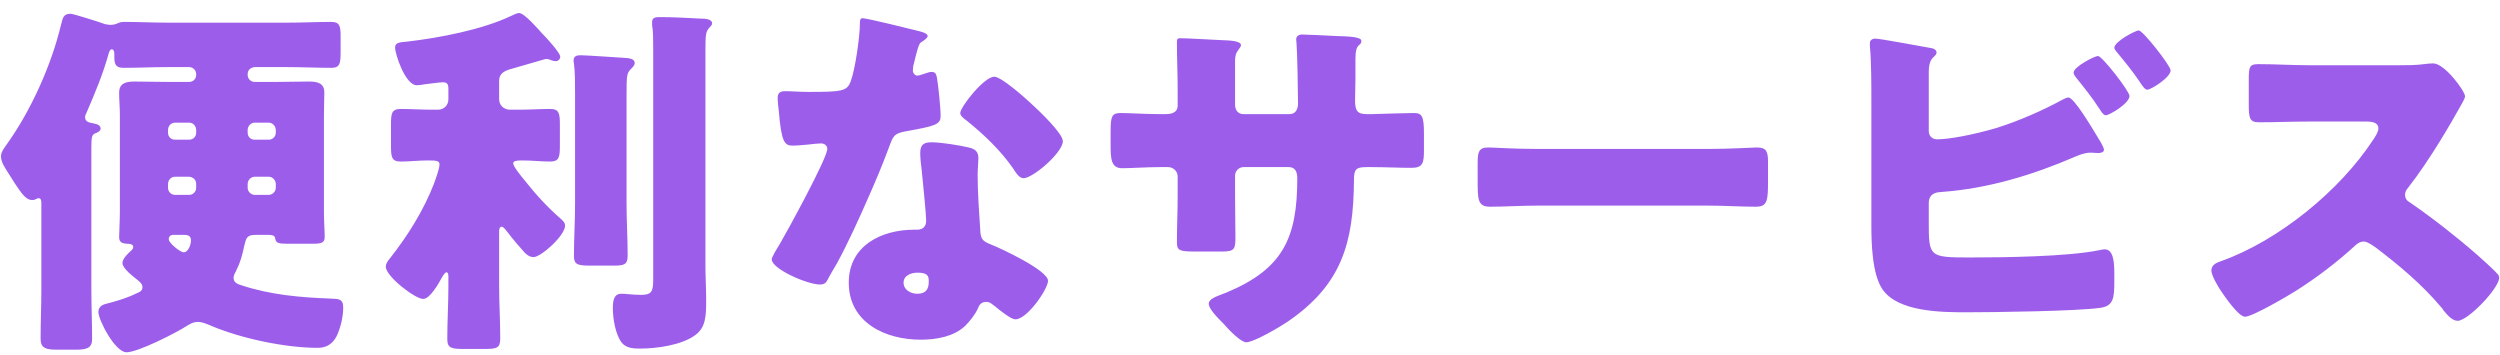 <svg width="162" height="23" viewBox="0 0 162 23" fill="none" xmlns="http://www.w3.org/2000/svg">
<path d="M17.416 11.452H16.504C16.288 11.452 16.048 11.644 16.048 11.932V12.172C16.048 12.412 16.264 12.628 16.504 12.628H17.416C17.656 12.628 17.872 12.412 17.872 12.172V11.932C17.872 11.668 17.656 11.452 17.416 11.452ZM12.256 11.452H11.344C11.08 11.452 10.888 11.668 10.888 11.932V12.172C10.888 12.412 11.08 12.628 11.344 12.628H12.256C12.52 12.628 12.712 12.412 12.712 12.172V11.932C12.712 11.644 12.52 11.476 12.256 11.452ZM16.504 9.052H17.416C17.656 9.052 17.872 8.86 17.872 8.596V8.428C17.872 8.164 17.656 7.948 17.416 7.948H16.504C16.264 7.948 16.048 8.164 16.048 8.428V8.596C16.048 8.86 16.24 9.052 16.504 9.052ZM11.344 9.052H12.256C12.52 9.052 12.712 8.86 12.712 8.596V8.428C12.712 8.164 12.52 7.948 12.256 7.948H11.344C11.08 7.948 10.888 8.164 10.888 8.428V8.596C10.888 8.86 11.08 9.052 11.344 9.052ZM11.896 15.22H11.224C11.056 15.22 10.936 15.316 10.936 15.508C10.936 15.748 11.68 16.348 11.896 16.348C12.232 16.348 12.376 15.796 12.376 15.58C12.376 15.22 12.088 15.22 11.896 15.22ZM18.64 4.348H16.504C16.24 4.372 16.048 4.54 16.048 4.804V4.852C16.048 5.116 16.264 5.308 16.504 5.308H17.92C18.616 5.308 19.312 5.284 20.008 5.284C20.512 5.284 21.016 5.356 21.016 5.98C21.016 6.388 20.992 6.916 20.992 7.468V13.684C20.992 14.356 21.04 14.956 21.04 15.364C21.04 15.748 20.8 15.796 20.224 15.796H18.664C18.016 15.796 17.872 15.748 17.824 15.412C17.8 15.22 17.512 15.22 17.368 15.22H16.576C16 15.22 15.952 15.412 15.832 15.916C15.688 16.564 15.592 16.972 15.28 17.596C15.208 17.716 15.136 17.86 15.136 18.004C15.136 18.316 15.4 18.412 15.64 18.484C17.512 19.108 19.48 19.276 21.424 19.348C21.928 19.372 22.24 19.348 22.24 19.924C22.24 20.524 22.072 21.244 21.808 21.796C21.544 22.3 21.136 22.54 20.584 22.54C18.448 22.54 15.544 21.916 13.6 21.076C13.36 20.98 13.096 20.86 12.832 20.86C12.544 20.86 12.376 20.956 12.136 21.1C11.44 21.556 8.944 22.828 8.2 22.828C7.456 22.828 6.376 20.74 6.376 20.212C6.376 19.804 6.736 19.708 7.072 19.636C7.696 19.468 8.32 19.276 8.896 18.988C9.088 18.916 9.232 18.82 9.232 18.604C9.232 18.412 9.064 18.268 8.92 18.148C8.656 17.932 7.936 17.404 7.936 17.044C7.936 16.756 8.296 16.42 8.512 16.228C8.56 16.18 8.632 16.108 8.632 16.012C8.632 15.796 8.368 15.796 8.224 15.796C7.912 15.772 7.72 15.7 7.72 15.364C7.72 15.004 7.768 14.308 7.768 13.684V7.468C7.768 6.964 7.72 6.484 7.72 6.004C7.72 5.356 8.224 5.284 8.728 5.284C9.424 5.284 10.12 5.308 10.84 5.308H12.256C12.52 5.308 12.712 5.116 12.712 4.852V4.804C12.712 4.564 12.52 4.348 12.256 4.348H10.84C9.88 4.348 8.944 4.396 8.008 4.396C7.408 4.396 7.408 4.06 7.408 3.556V3.484C7.408 3.388 7.384 3.196 7.24 3.196C7.12 3.196 7.048 3.412 7.024 3.532C6.664 4.828 6.136 6.076 5.608 7.3C5.56 7.396 5.512 7.492 5.512 7.588C5.512 7.924 5.824 7.948 6.064 7.996C6.304 8.044 6.52 8.116 6.52 8.332C6.52 8.5 6.304 8.596 6.16 8.644C5.968 8.74 5.92 8.86 5.92 9.508V18.724C5.92 19.804 5.968 20.884 5.968 21.964C5.968 22.42 5.8 22.66 4.984 22.66H3.616C2.752 22.66 2.632 22.396 2.632 21.916C2.632 20.836 2.68 19.78 2.68 18.724V13.156C2.68 13.012 2.656 12.844 2.512 12.844C2.368 12.844 2.296 12.964 2.104 12.964C1.816 12.964 1.624 12.772 1.48 12.604C1.168 12.244 0.784 11.596 0.52 11.188C0.328 10.876 0.064 10.516 0.064 10.132C0.064 9.844 0.28 9.58 0.448 9.34C2.008 7.156 3.328 4.228 3.952 1.612C4.072 1.132 4.12 0.892 4.576 0.892C4.744 0.892 6.496 1.444 6.808 1.564C6.952 1.588 7.048 1.612 7.168 1.612C7.288 1.612 7.432 1.588 7.552 1.54C7.768 1.444 7.84 1.42 8.08 1.42C8.992 1.42 9.904 1.468 10.84 1.468H18.64C19.576 1.468 20.536 1.42 21.472 1.42C22.024 1.42 22.072 1.708 22.072 2.38V3.388C22.072 4.108 22.024 4.396 21.472 4.396C20.512 4.396 19.576 4.348 18.64 4.348ZM45.712 3.292V17.236C45.712 17.956 45.76 18.676 45.76 19.396C45.76 20.5 45.736 21.22 45.04 21.724C44.152 22.372 42.544 22.588 41.464 22.588C41.056 22.588 40.576 22.564 40.288 22.204C39.88 21.676 39.712 20.644 39.712 19.972C39.712 19.612 39.736 19.036 40.24 19.036C40.336 19.036 40.528 19.036 40.696 19.06C40.96 19.084 41.272 19.108 41.536 19.108C42.256 19.108 42.328 18.868 42.328 18.052V3.22C42.328 2.62 42.328 2.02 42.256 1.612V1.42C42.256 1.132 42.496 1.108 42.712 1.108C43.6 1.108 44.488 1.156 45.376 1.204C45.592 1.204 46.144 1.204 46.144 1.516C46.144 1.612 46.072 1.684 46 1.756C45.736 2.044 45.712 2.188 45.712 3.292ZM40.6 6.172V13.18C40.6 14.308 40.672 15.436 40.672 16.564C40.672 17.164 40.432 17.212 39.736 17.212H38.296C37.456 17.212 37.192 17.164 37.192 16.588C37.192 15.46 37.264 14.308 37.264 13.18V6.148C37.264 5.428 37.264 4.636 37.192 4.108C37.168 4.036 37.168 3.964 37.168 3.916C37.168 3.628 37.384 3.58 37.624 3.58C37.984 3.58 40.024 3.724 40.456 3.748C40.696 3.772 41.128 3.772 41.128 4.084C41.128 4.252 40.96 4.396 40.84 4.516C40.624 4.756 40.6 4.9 40.6 6.172ZM32.344 14.956V18.532C32.344 19.66 32.416 20.788 32.416 21.94C32.416 22.564 32.176 22.612 31.384 22.612H30.064C29.248 22.612 28.984 22.564 28.984 21.964C28.984 20.812 29.056 19.684 29.056 18.532V17.884C29.056 17.812 29.032 17.644 28.936 17.644C28.84 17.644 28.72 17.836 28.624 18.004C28.432 18.364 27.856 19.372 27.424 19.372C26.896 19.372 25 17.908 25 17.284C25 17.068 25.12 16.924 25.312 16.684C26.44 15.244 27.448 13.636 28.12 11.908C28.216 11.644 28.48 10.924 28.48 10.66C28.48 10.42 28.288 10.396 27.736 10.396C27.136 10.396 26.536 10.468 25.984 10.468C25.384 10.468 25.336 10.204 25.336 9.436V8.068C25.336 7.324 25.384 7.06 25.984 7.06C26.584 7.06 27.256 7.108 28.048 7.108H28.384C28.768 7.108 29.056 6.82 29.056 6.436V5.764C29.056 5.428 28.96 5.332 28.696 5.332C28.504 5.332 27.808 5.428 27.592 5.452C27.448 5.476 27.16 5.524 27.016 5.524C26.248 5.524 25.6 3.484 25.6 3.076C25.6 2.74 25.936 2.74 26.416 2.692C28.48 2.452 31.24 1.924 33.112 1.036C33.304 0.94 33.52 0.844 33.64 0.844C33.976 0.844 34.864 1.876 35.128 2.164C35.368 2.404 36.304 3.412 36.304 3.676C36.304 3.844 36.16 3.964 36.016 3.964C35.944 3.964 35.824 3.94 35.752 3.916C35.656 3.868 35.512 3.82 35.392 3.82C35.344 3.82 35.2 3.868 34.864 3.964C34.384 4.108 33.304 4.42 33.04 4.492C32.656 4.612 32.344 4.78 32.344 5.236V6.436C32.344 6.82 32.656 7.108 33.04 7.108H33.568C34.36 7.108 35.032 7.06 35.632 7.06C36.232 7.06 36.28 7.324 36.28 8.092V9.436C36.28 10.204 36.232 10.468 35.632 10.468C35.08 10.468 34.456 10.396 33.808 10.396C33.424 10.396 33.256 10.444 33.256 10.588C33.256 10.78 33.76 11.404 34 11.692C34.768 12.652 35.44 13.396 36.376 14.212C36.496 14.332 36.616 14.428 36.616 14.62C36.616 15.268 35.056 16.66 34.576 16.66C34.384 16.66 34.216 16.588 34 16.372C33.712 16.06 33.16 15.412 32.896 15.052C32.8 14.932 32.632 14.692 32.512 14.692C32.464 14.692 32.368 14.692 32.344 14.956ZM55.888 1.18C56.2 1.18 59.08 1.9 59.56 2.02C59.848 2.092 60.112 2.188 60.112 2.332C60.112 2.452 59.944 2.572 59.656 2.764C59.512 2.86 59.32 3.7 59.224 4.108C59.2 4.204 59.176 4.252 59.176 4.3C59.176 4.372 59.152 4.468 59.152 4.564C59.152 4.708 59.272 4.9 59.44 4.9C59.56 4.9 59.824 4.804 59.968 4.756C60.112 4.708 60.232 4.66 60.376 4.66C60.592 4.66 60.664 4.78 60.712 5.02C60.784 5.404 60.952 6.94 60.952 7.516C60.952 8.068 60.616 8.164 58.744 8.5C57.904 8.644 57.88 8.812 57.592 9.58C57.184 10.684 56.728 11.764 56.248 12.844C55.624 14.26 54.976 15.7 54.232 17.068C54.04 17.404 53.8 17.788 53.656 18.076C53.536 18.316 53.44 18.436 53.128 18.436C52.312 18.436 50.008 17.428 50.008 16.804C50.008 16.66 50.344 16.108 50.512 15.844C50.992 15.028 53.608 10.252 53.608 9.652C53.608 9.412 53.392 9.292 53.2 9.292C53.056 9.292 52.576 9.34 52.408 9.364C52.144 9.388 51.64 9.436 51.352 9.436C50.848 9.436 50.632 9.22 50.464 7.18C50.44 6.988 50.392 6.556 50.392 6.34C50.392 6.004 50.584 5.908 50.872 5.908C51.28 5.908 51.856 5.956 52.384 5.956C54.568 5.956 54.88 5.908 55.12 5.284C55.432 4.468 55.72 2.308 55.72 1.564C55.72 1.372 55.72 1.18 55.888 1.18ZM64.432 4.972C64.888 4.972 66.424 6.34 66.808 6.7C67.36 7.204 68.872 8.644 68.872 9.148C68.872 9.892 66.928 11.548 66.328 11.548C66.04 11.548 65.824 11.188 65.656 10.924C64.84 9.748 63.784 8.74 62.656 7.828C62.464 7.684 62.224 7.516 62.224 7.324C62.224 6.94 63.76 4.972 64.432 4.972ZM60.352 9.22C60.976 9.22 62.152 9.412 62.776 9.556C63.184 9.652 63.4 9.82 63.4 10.252C63.4 10.492 63.352 10.924 63.352 11.356C63.352 12.556 63.448 13.732 63.52 14.908C63.544 15.484 63.664 15.628 64.216 15.844C64.888 16.108 67.912 17.524 67.912 18.196C67.912 18.724 66.568 20.692 65.8 20.692C65.608 20.692 65.272 20.476 64.744 20.068C64.6 19.948 64.456 19.828 64.288 19.708C64.168 19.612 64.072 19.564 63.904 19.564C63.52 19.564 63.424 19.852 63.376 19.972C63.208 20.356 62.848 20.812 62.56 21.1C61.816 21.82 60.664 22.012 59.656 22.012C57.376 22.012 55 20.908 55 18.316C55 15.916 57.112 14.884 59.248 14.884H59.44C59.824 14.884 60.016 14.644 60.016 14.308C60.016 13.9 59.8 11.764 59.728 11.044C59.68 10.684 59.632 10.276 59.632 9.916C59.632 9.412 59.824 9.22 60.352 9.22ZM59.464 17.668C59.056 17.668 58.552 17.836 58.552 18.316C58.552 18.796 59.032 19.036 59.44 19.036C59.992 19.036 60.184 18.748 60.184 18.244C60.184 17.932 60.16 17.668 59.464 17.668ZM75.208 7.396H75.52C75.76 7.396 76.312 7.372 76.312 6.844V5.812C76.312 4.78 76.264 3.748 76.264 2.716C76.264 2.548 76.288 2.476 76.48 2.476C76.96 2.476 78.448 2.572 79.072 2.596C79.84 2.62 80.416 2.668 80.416 2.932C80.416 3.004 80.32 3.148 80.272 3.196C80.08 3.436 80.032 3.652 80.032 3.94V6.796C80.032 7.132 80.224 7.396 80.584 7.396H83.56C83.968 7.396 84.112 7.06 84.112 6.7C84.112 6.028 84.064 3.364 84.016 2.836C84.016 2.74 83.992 2.644 83.992 2.548C83.992 2.356 84.16 2.236 84.352 2.236C84.688 2.236 86.104 2.308 86.536 2.332C87.352 2.356 88.216 2.38 88.216 2.644C88.216 3.052 87.832 2.692 87.832 3.82V5.164C87.832 5.596 87.808 6.028 87.808 6.484C87.808 7.18 87.952 7.396 88.576 7.396H88.864C89.464 7.372 91.408 7.324 91.624 7.324C92.152 7.324 92.272 7.54 92.272 8.668V9.724C92.272 10.516 92.224 10.876 91.48 10.876C90.616 10.876 89.728 10.828 88.864 10.828H88.576C87.88 10.828 87.736 10.948 87.736 11.668C87.712 15.748 86.944 18.46 83.416 20.86C82.96 21.172 81.256 22.18 80.752 22.18C80.44 22.18 79.72 21.484 79.288 20.98C78.904 20.596 78.328 20.02 78.328 19.684C78.328 19.372 78.76 19.228 79.456 18.964C83.152 17.428 84.064 15.412 84.064 11.548C84.064 11.164 83.944 10.828 83.512 10.828H80.584C80.272 10.828 80.032 11.092 80.032 11.38V12.652C80.032 13.636 80.056 14.98 80.056 15.292C80.056 16.132 80.032 16.3 79.168 16.3H77.488C76.408 16.3 76.264 16.228 76.264 15.7C76.264 14.692 76.312 13.708 76.312 12.724V11.428C76.312 11.092 76.024 10.828 75.688 10.828H75.208C74.272 10.828 73.336 10.9 72.712 10.9C71.992 10.9 71.968 10.276 71.968 9.388V8.5C71.968 7.516 72.064 7.324 72.616 7.324C73.12 7.324 74.296 7.396 75.208 7.396ZM99.64 9.652H110.68C112.096 9.652 113.632 9.556 113.848 9.556C114.472 9.556 114.568 9.82 114.568 10.516V11.668C114.568 12.988 114.544 13.396 113.776 13.396C112.84 13.396 111.736 13.324 110.68 13.324H99.64C98.584 13.324 97.456 13.396 96.568 13.396C95.752 13.396 95.752 12.94 95.752 11.668V10.564C95.752 9.844 95.824 9.556 96.448 9.556C96.784 9.556 98.128 9.652 99.64 9.652ZM124.984 13.108V14.38C124.984 16.636 125.008 16.684 127.624 16.684C129.832 16.684 134.008 16.636 136.072 16.204C136.168 16.18 136.288 16.156 136.384 16.156C136.96 16.156 137.008 17.02 137.008 17.74V18.244C137.008 19.3 136.96 19.828 136.096 19.948C134.608 20.164 129.184 20.236 127.456 20.236C125.776 20.236 122.992 20.212 121.984 18.748C121.312 17.764 121.264 15.748 121.264 14.572V6.532C121.264 5.5 121.264 3.988 121.168 2.98V2.788C121.168 2.572 121.384 2.5 121.504 2.5C121.84 2.5 124.456 3.004 125.056 3.1C125.248 3.124 125.488 3.196 125.488 3.412C125.488 3.508 125.416 3.58 125.32 3.676C125.152 3.82 124.984 4.036 124.984 4.684V8.476C124.984 8.812 125.2 9.028 125.536 9.028C126.28 9.028 127.864 8.74 129.4 8.284C130.84 7.828 132.376 7.156 133.648 6.46C133.744 6.412 133.936 6.316 134.032 6.316C134.392 6.316 135.496 8.164 136.144 9.244C136.264 9.46 136.336 9.628 136.336 9.7C136.336 9.892 136.096 9.916 135.952 9.916C135.832 9.916 135.616 9.892 135.496 9.892C135.088 9.892 134.752 10.036 134.464 10.156C131.752 11.332 128.824 12.22 125.848 12.436C125.56 12.46 125.032 12.46 124.984 13.108ZM135.952 3.628C136.216 3.628 137.992 5.908 137.992 6.22C137.992 6.7 136.696 7.468 136.456 7.468C136.312 7.468 136.192 7.276 136.096 7.132C135.52 6.244 135.136 5.788 134.488 4.972C134.44 4.9 134.368 4.804 134.368 4.708C134.368 4.324 135.736 3.628 135.952 3.628ZM138.592 1.972C138.856 1.972 140.656 4.252 140.656 4.564C140.656 5.02 139.384 5.812 139.144 5.812C139 5.812 138.856 5.62 138.592 5.212C138.184 4.612 137.68 3.988 137.2 3.412C137.128 3.316 137.008 3.196 137.008 3.1C137.008 2.692 138.376 1.972 138.592 1.972ZM149.656 4.228H155.416C155.896 4.228 156.592 4.228 157.072 4.156C157.24 4.132 157.504 4.108 157.672 4.108C158.416 4.108 159.736 5.908 159.736 6.244C159.736 6.364 159.544 6.7 159.376 6.988C158.92 7.804 157.504 10.3 156.04 12.172C155.92 12.316 155.848 12.436 155.848 12.628C155.848 12.868 155.968 13.012 156.184 13.132C157.648 14.14 159.208 15.364 160.552 16.54C160.792 16.756 161.632 17.5 161.8 17.716C161.896 17.788 161.944 17.884 161.944 18.004C161.944 18.676 159.928 20.788 159.256 20.788C158.896 20.788 158.584 20.404 158.32 20.092C158.296 20.02 158.248 19.972 158.2 19.924C156.976 18.46 155.488 17.212 153.976 16.06C153.736 15.892 153.4 15.652 153.184 15.652C152.944 15.652 152.752 15.772 152.584 15.94C151.432 16.996 150.136 17.98 148.816 18.82C148.288 19.156 145.96 20.524 145.48 20.524C145.048 20.524 144.16 19.204 143.896 18.82C143.704 18.532 143.296 17.836 143.296 17.524C143.296 17.164 143.632 17.02 143.92 16.924C147.64 15.604 151.624 12.364 153.784 9.052C153.904 8.884 154.12 8.548 154.12 8.332C154.12 7.924 153.712 7.876 153.304 7.876H149.656C148.576 7.876 147.472 7.924 146.368 7.924C145.768 7.924 145.72 7.636 145.72 6.772V5.164C145.72 4.324 145.768 4.156 146.344 4.156C147.448 4.156 148.552 4.228 149.656 4.228Z" fill="#9D5DEB"/>
</svg>

